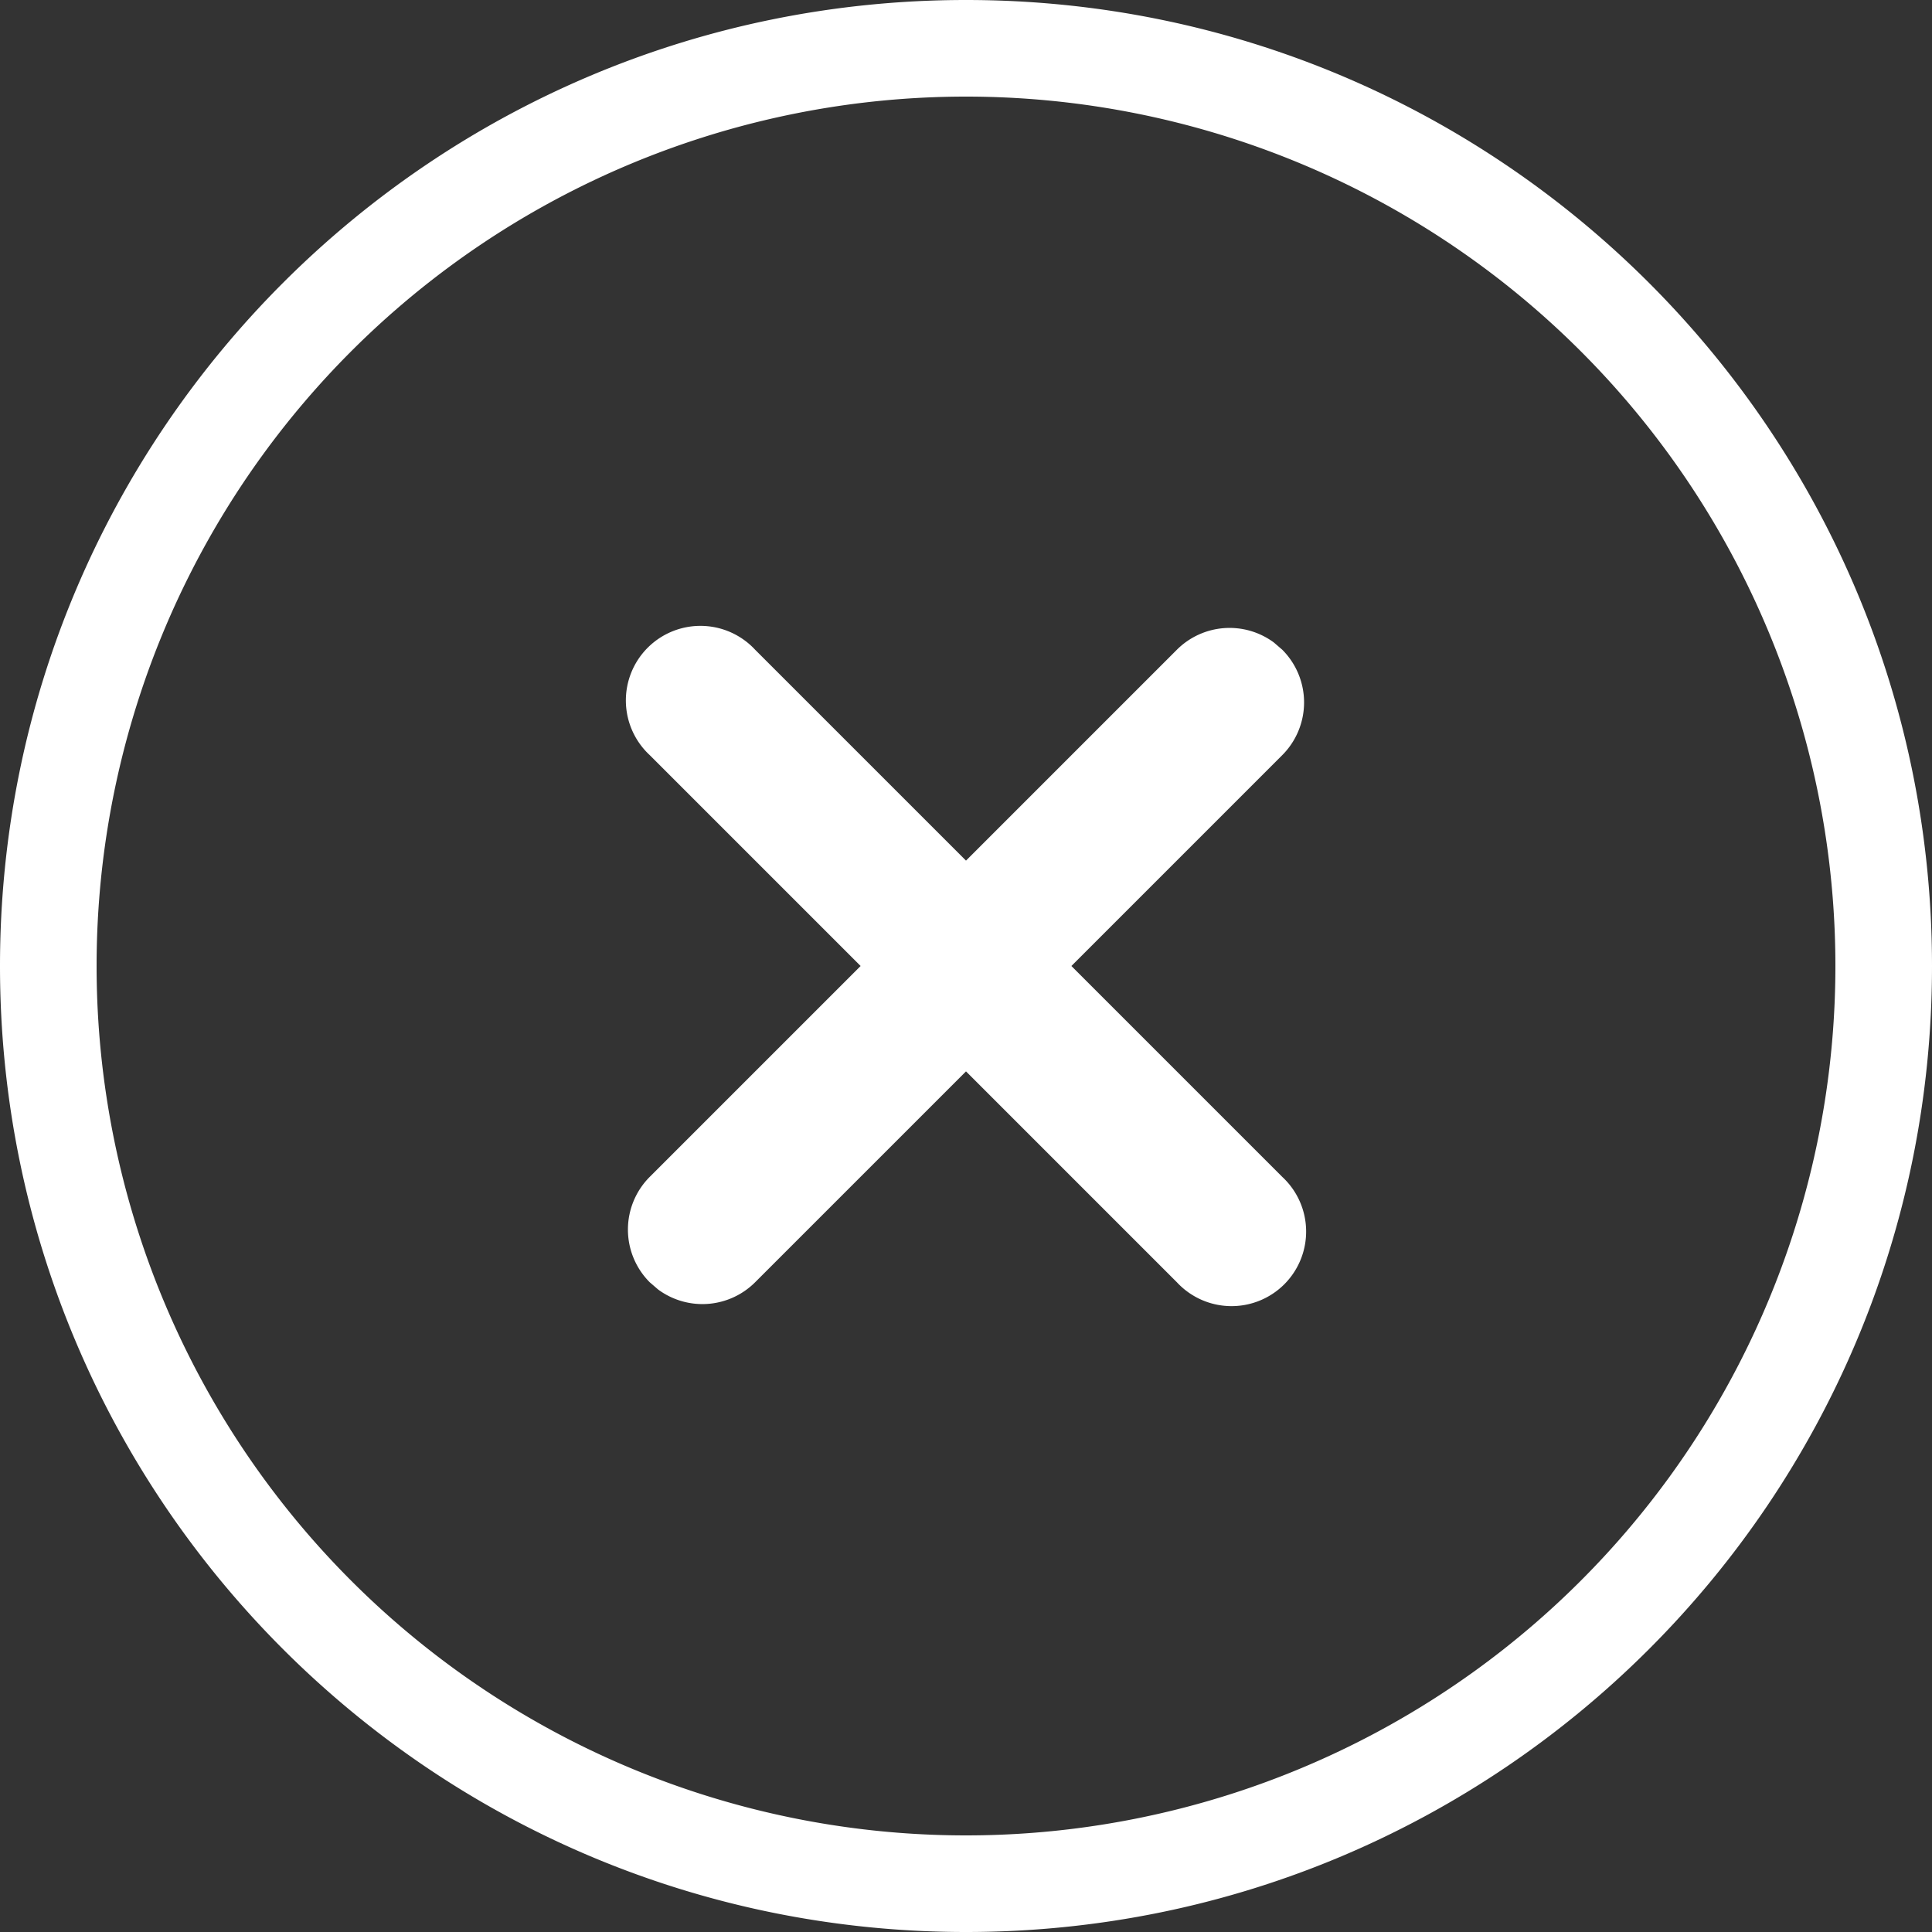 <svg xmlns="http://www.w3.org/2000/svg" width="20" height="20" viewBox="0 0 20 20" role="img">
    <rect x="0" y="0" width="20" height="20" fill="#333333" stroke="none"/>
    <title>White Close Icon</title>
    <desc>White circle with X</desc>
    <g fill="#FFF" fill-rule="nonzero">
        <path d="M7.817 6.726L10 8.909l2.183-2.183a.772.772 0 0 1 1.004-.075l.087.075a.772.772 0 0 1 0 1.091L11.091 10l2.183 2.183a.772.772 0 1 1-1.091 1.091L10 11.091l-2.183 2.183a.772.772 0 0 1-1.004.075l-.087-.075a.772.772 0 0 1 0-1.091L8.909 10 6.726 7.817a.772.772 0 1 1 1.091-1.091z"/>
        <path d="M10 20c5.523 0 10-4.477 10-10S15.523 0 10 0 0 4.477 0 10s4.477 10 10 10zm0-1a9 9 0 1 1 0-18 9 9 0 0 1 0 18z"/>
    </g>
</svg>
